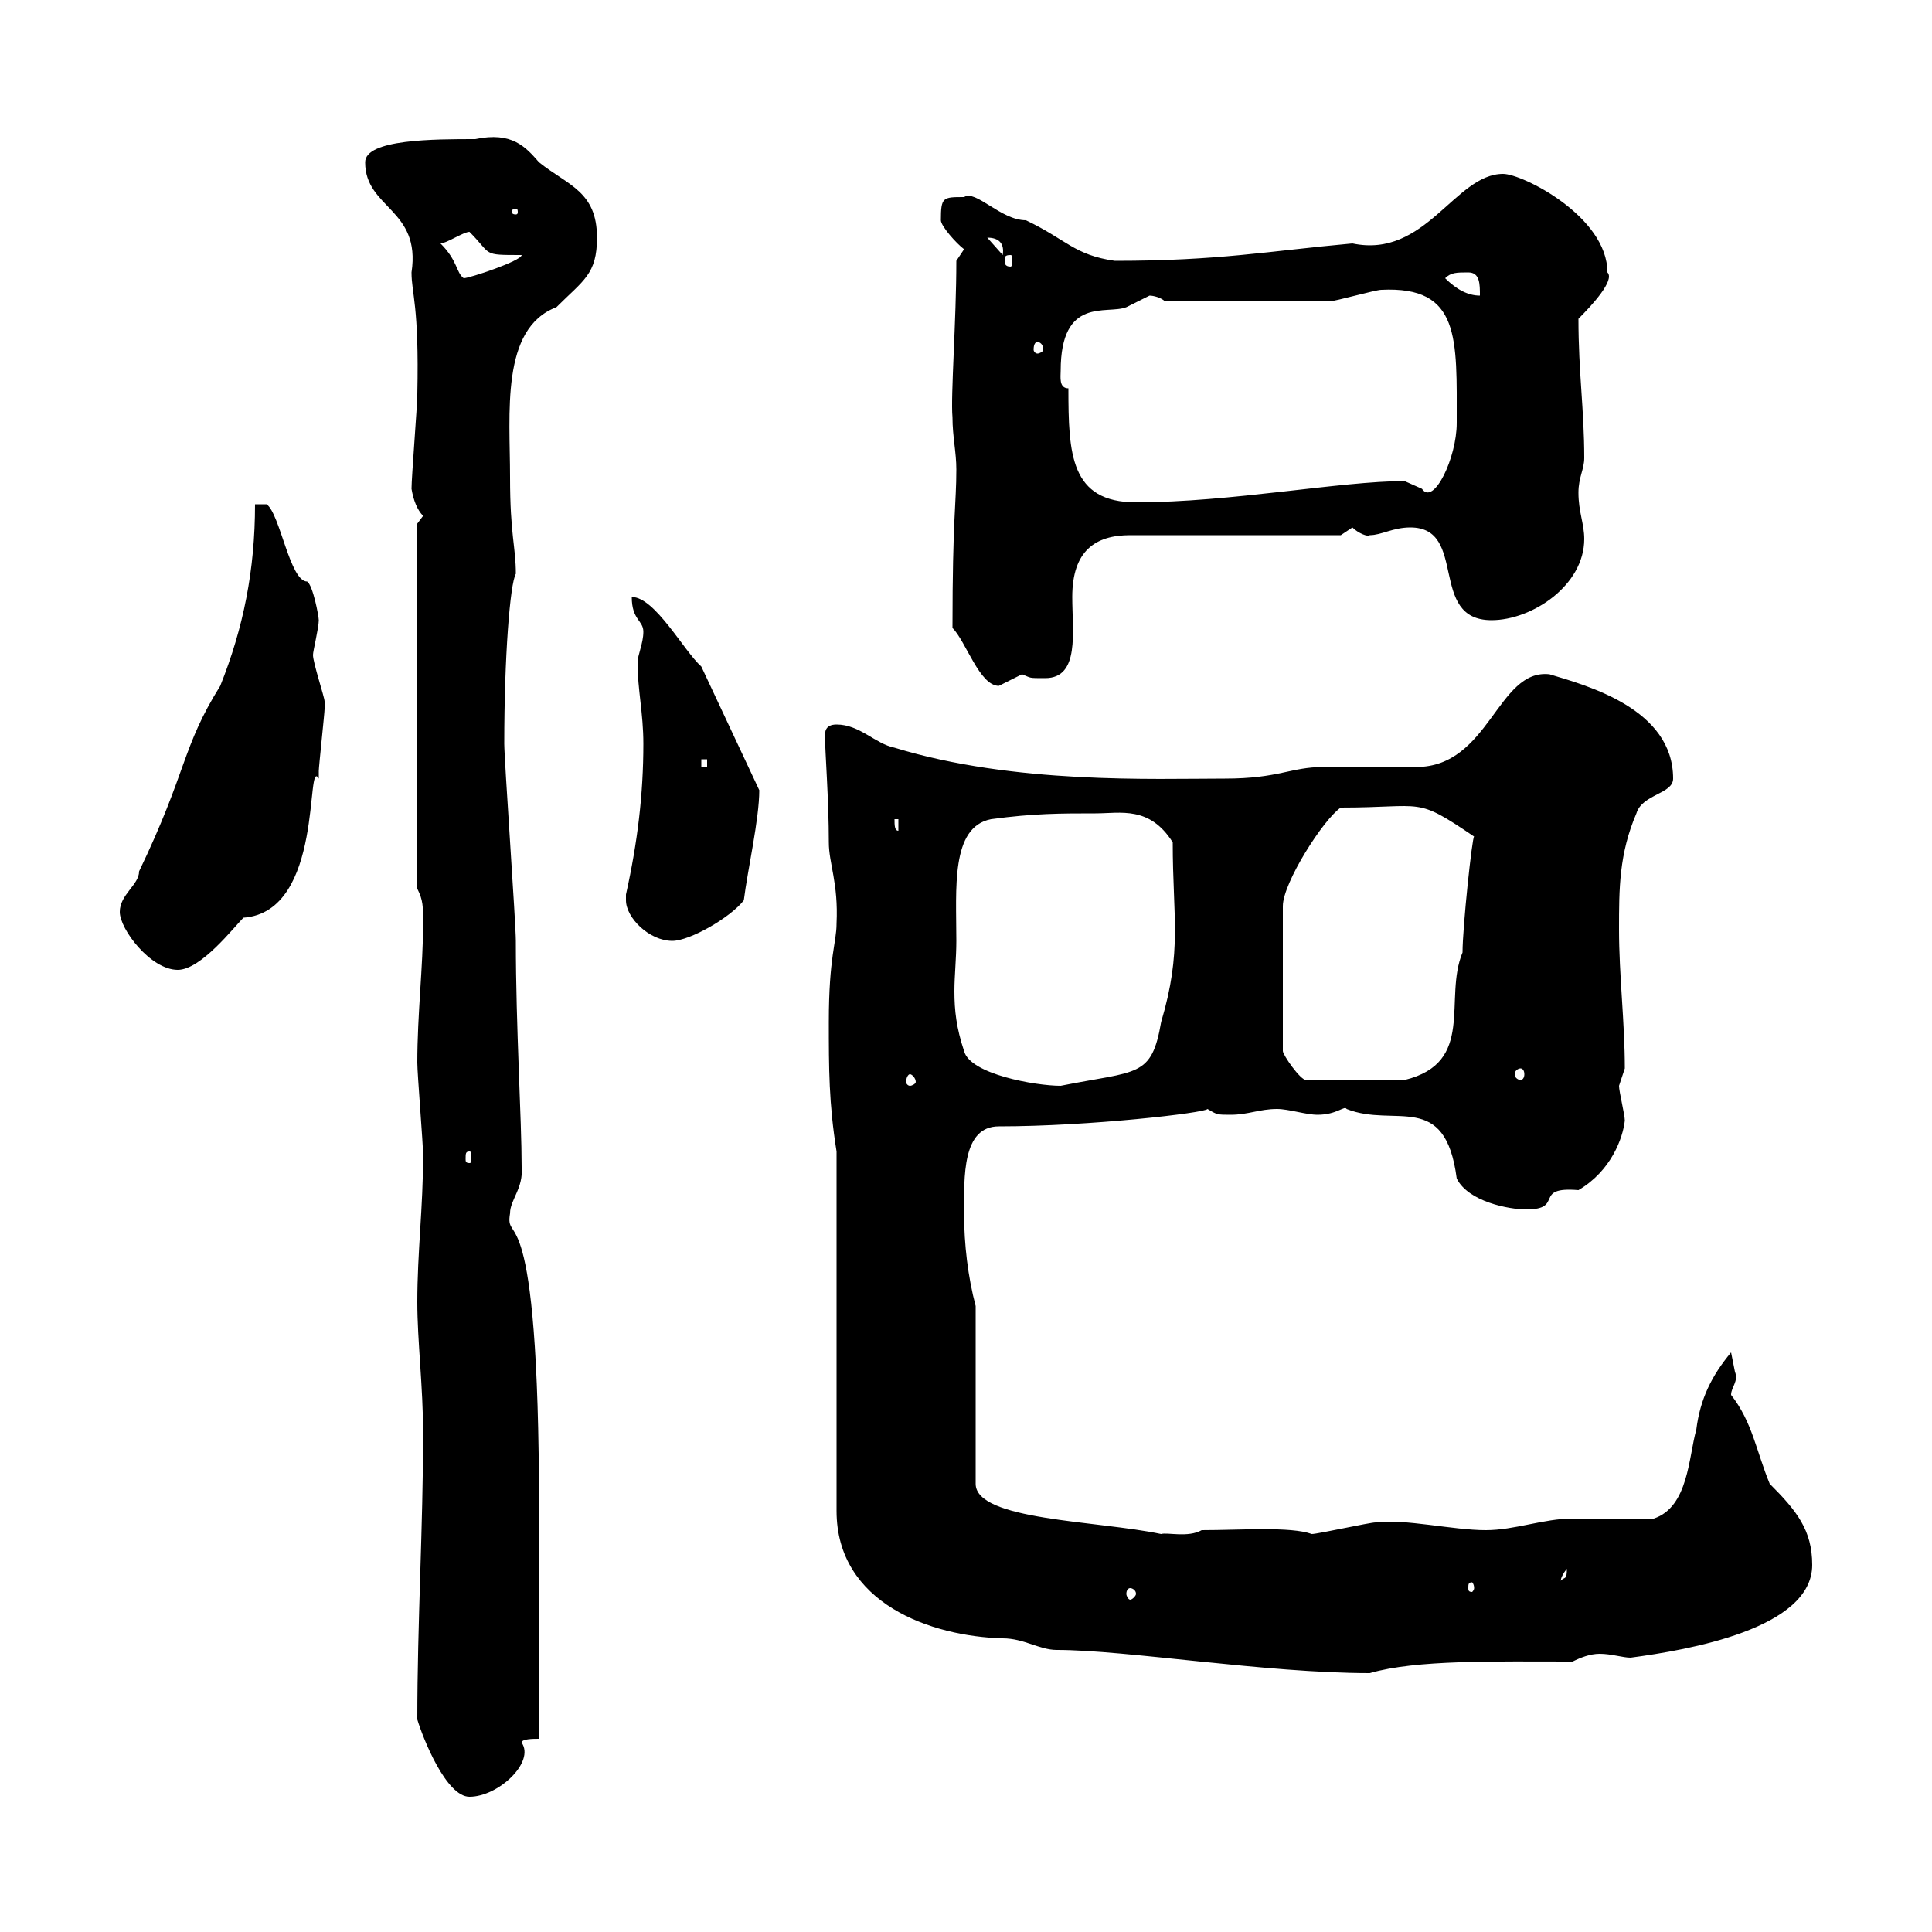<svg xmlns="http://www.w3.org/2000/svg" xmlns:xlink="http://www.w3.org/1999/xlink" width="300" height="300"><path d="M64.80 267C65.70 270 69.30 279 72.90 279C77.40 279 83.10 273.60 81 270.60C81 270 82.80 270 83.70 270L83.70 234.60C83.70 183.60 78.30 193.80 79.20 188.40C79.20 186.30 81.30 184.50 81 181.20C81 173.70 80.10 159.60 80.10 146.10C80.10 143.40 78.30 117.90 78.30 115.50C78.30 102 79.20 90.60 80.10 89.10C80.10 84.90 79.20 83.10 79.20 74.10C79.20 64.20 77.70 51 86.40 47.70C90.60 43.50 92.70 42.60 92.70 36.90C92.70 29.70 88.20 28.80 83.70 25.20C81.60 22.80 79.50 20.40 73.80 21.60C67.50 21.60 56.70 21.60 56.70 25.20C56.70 32.40 65.40 32.40 63.90 42.30C63.90 45.60 65.10 47.40 64.80 61.20C64.80 63 63.90 74.10 63.90 75.90C64.20 77.70 64.80 79.20 65.70 80.10C65.70 80.10 64.80 81.30 64.80 81.30L64.80 138C65.70 139.80 65.70 140.70 65.70 143.40C65.70 150 64.80 157.50 64.80 165C64.80 166.80 65.70 177.60 65.70 179.40C65.70 187.50 64.80 194.40 64.80 202.20C64.80 208.20 65.70 215.40 65.70 222.60C65.70 237 64.80 252 64.80 267ZM129.90 178.80L129.90 234.60C129.90 249 144.60 254.10 155.70 254.40C159 254.40 161.40 256.20 164.10 256.20C174.90 256.20 196.50 259.80 212.70 259.80C219.90 257.70 232.20 258 244.20 258C245.40 257.40 246.90 256.80 248.40 256.80C250.20 256.80 252 257.40 253.20 257.40C262.20 256.20 281.40 252.90 281.40 243C281.40 237.60 279 234.60 274.80 230.40C272.70 225.30 272.10 220.80 268.80 216.60C268.80 215.40 270 214.50 269.40 213C269.40 213 268.80 210 268.80 210C265.80 213.60 264 217.20 263.40 222C262.20 226.20 262.20 234 256.80 235.80C255 235.80 246 235.80 244.20 235.80C239.70 235.80 235.20 237.60 230.70 237.60C225.60 237.60 218.10 235.80 213.60 236.40C212.70 236.40 204.60 238.20 203.70 238.20C200.40 237 192.60 237.60 186.60 237.60C184.50 238.80 181.20 237.90 180.30 238.20C170.40 236.10 151.50 236.10 151.50 230.40L151.50 202.80C150.30 198.30 149.70 193.20 149.70 188.40C149.70 182.70 149.40 174.90 155.10 174.90C169.20 174.90 187.20 172.80 187.50 172.20C189 173.10 189 173.10 191.10 173.10C193.80 173.10 195.60 172.20 198.30 172.20C200.10 172.20 202.80 173.10 204.60 173.10C207.60 173.10 208.80 171.60 209.10 172.20C216.60 175.20 224.40 169.20 226.20 183C228 186.60 234.30 187.80 237 187.80C243 187.80 237.90 184.20 245.10 184.80C250.20 181.80 252 176.70 252.30 174C252.30 173.10 251.40 169.50 251.40 168.60C251.40 168.60 252.30 165.90 252.30 165.90C252.30 158.70 251.40 151.50 251.40 144.30C251.40 138 251.40 132.60 254.10 126.30C255 123.30 259.80 123.30 259.80 120.90C259.80 110.10 246.60 106.50 240.60 104.70C232.50 103.80 231.30 119.10 219.90 119.10C218.10 119.10 207.30 119.10 205.50 119.10C200.40 119.10 198.60 120.90 190.20 120.90C179.10 120.90 157.50 121.80 138.90 116.10C135.90 115.50 133.50 112.50 129.90 112.50C128.10 112.50 128.10 113.70 128.10 114.30C128.10 116.40 128.70 124.20 128.70 130.80C128.70 134.10 130.20 137.10 129.90 143.40C129.90 146.40 128.70 148.50 128.70 158.70C128.70 165.90 128.70 171.30 129.90 178.80ZM175.50 246.60C175.80 246.60 176.40 246.90 176.40 247.50C176.40 247.80 175.80 248.40 175.50 248.40C175.20 248.40 174.90 247.80 174.90 247.50C174.90 246.90 175.20 246.60 175.50 246.60ZM228.90 246.60C228.90 246.90 228.60 247.20 228.60 247.20C228 247.20 228 246.90 228 246.60C228 246 228 245.70 228.60 245.70C228.60 245.70 228.90 246 228.90 246.60ZM243.30 243.60C243.30 245.40 243 244.80 242.40 245.40C242.40 245.70 242.10 245.10 243.30 243.60ZM72.90 178.80C73.20 178.80 73.20 179.10 73.20 180C73.20 180.30 73.20 180.60 72.90 180.60C72.30 180.60 72.30 180.30 72.30 180C72.30 179.10 72.30 178.80 72.90 178.80ZM148.50 146.10C148.50 138 147.60 128.40 153.90 127.20C160.50 126.30 164.70 126.30 170.10 126.30C174 126.30 178.50 125.10 182.10 130.80C182.10 142.50 183.60 147.60 180.30 158.70C178.80 167.40 176.70 166.20 164.70 168.60C160.80 168.60 150.60 166.80 149.70 163.20C148.50 159.60 148.20 156.90 148.20 153.90C148.20 151.50 148.50 148.80 148.50 146.10ZM141.30 166.80C141.60 166.80 142.20 167.40 142.20 168C142.20 168.30 141.60 168.60 141.30 168.60C141 168.60 140.70 168.30 140.70 168C140.70 167.40 141 166.80 141.30 166.80ZM208.20 125.40C221.40 125.40 219.60 123.60 228.90 129.90C228.60 129.90 227.10 144 227.10 147.90C224.10 155.10 229.20 165 218.10 167.70L202.80 167.70C201.90 167.70 199.20 163.80 199.20 163.20L199.20 140.70C199.20 137.10 205.50 127.20 208.20 125.40ZM236.10 165.90C236.40 165.90 236.70 166.20 236.70 166.80C236.70 167.40 236.40 167.70 236.10 167.70C235.80 167.70 235.20 167.40 235.20 166.80C235.20 166.20 235.80 165.90 236.10 165.90ZM18.60 141.60C18.60 144.30 23.40 150.60 27.60 150.60C31.20 150.60 36.30 144 37.80 142.50C50.40 141.60 47.40 117.30 49.50 120.90C49.50 120.90 49.50 119.70 49.50 119.70C49.50 119.10 50.40 110.70 50.40 110.10C50.40 110.10 50.40 110.10 50.40 108.90C50.40 108.30 48.60 102.90 48.60 101.70C48.60 101.10 49.50 97.50 49.50 96.30C49.50 95.70 48.60 90.90 47.70 90.30C45 90.30 43.50 79.80 41.40 78.30L39.60 78.30C39.60 88.50 37.80 97.50 34.20 106.50C28.20 116.10 29.10 119.70 21.60 135.30C21.60 137.40 18.60 138.90 18.60 141.60ZM97.20 139.80C97.20 142.50 100.80 146.10 104.40 146.10C107.10 146.10 113.40 142.50 115.50 139.80C116.10 135 117.90 127.20 117.90 122.70L108.90 103.50C106.20 101.10 101.70 92.70 98.10 92.70C98.10 96.30 99.90 96.30 99.90 98.10C99.90 99.90 99 101.70 99 102.90C99 107.10 99.90 110.70 99.90 115.50C99.90 123.30 99 130.80 97.20 138.90C97.20 138.90 97.20 138.90 97.20 139.80ZM138.90 127.20L139.50 127.20L139.50 129C138.90 129 138.90 128.10 138.90 127.20ZM108.90 117.90L109.80 117.90L109.80 119.10L108.90 119.10ZM147.90 97.50C150 99.60 152.10 106.50 155.10 106.50C155.10 106.50 158.70 104.70 158.70 104.70C160.20 105.30 159.60 105.30 162.30 105.30C167.70 105.30 166.50 98.10 166.50 92.70C166.50 85.50 170.10 83.10 175.50 83.10L208.20 83.10C208.20 83.10 210 81.90 210 81.90C210.90 82.80 212.40 83.40 212.70 83.10C214.50 83.10 216.30 81.90 219 81.90C228 81.90 221.70 96.30 231.60 96.30C237.90 96.30 246 90.90 246 83.70C246 81.30 245.10 79.50 245.10 76.50C245.10 74.10 246 72.90 246 71.10C246 63.60 245.10 57.90 245.10 49.50C247.20 47.40 250.80 43.50 249.60 42.30C249.60 33.60 236.40 27 233.40 27C225.90 27 221.40 40.20 210 37.80C196.80 39 189.30 40.50 173.10 40.50C166.80 39.60 165.60 37.20 159.30 34.20C155.40 34.20 151.50 29.40 149.70 30.60C146.40 30.60 146.10 30.60 146.10 34.20C146.10 35.10 148.50 37.80 149.70 38.70L148.50 40.50C148.50 49.80 147.60 61.50 147.90 64.80C147.90 67.80 148.50 70.20 148.50 72.90C148.50 78.30 147.90 80.40 147.90 97.50ZM165.90 60.30C164.40 60.30 164.70 58.50 164.70 57.60C164.70 45.90 171.90 48.90 174.90 47.70C174.90 47.70 178.50 45.90 178.50 45.90C179.10 45.90 180.30 46.20 180.90 46.80L206.40 46.80C207.30 46.80 213.60 45 214.50 45C226.80 44.40 226.20 52.50 226.20 65.70C226.20 71.10 222.60 78.60 220.80 75.90C220.80 75.90 218.10 74.70 218.10 74.70C208.20 74.70 191.10 78 176.40 78C166.20 78 165.90 70.50 165.90 60.30ZM161.10 53.10C161.40 53.10 162 53.40 162 54.30C162 54.60 161.40 54.90 161.10 54.90C160.80 54.90 160.50 54.60 160.50 54.30C160.50 53.40 160.80 53.10 161.10 53.10ZM224.40 43.20C225.30 42.30 226.20 42.30 228 42.30C229.80 42.30 229.80 44.10 229.80 45.90C228 45.90 226.20 45 224.40 43.20ZM68.40 37.80C69.30 37.80 72 36 72.90 36C76.50 39.60 74.70 39.60 81 39.60C81 40.50 72.90 43.20 72 43.20C70.80 42.30 71.10 40.50 68.40 37.80ZM156.90 39.60C157.20 39.60 157.20 39.90 157.20 40.50C157.20 40.80 157.20 41.40 156.90 41.40C156 41.40 156 40.80 156 40.50C156 39.90 156 39.60 156.90 39.60ZM153.30 36.90C155.10 36.90 156 37.80 155.70 39.60ZM80.10 32.40C80.40 32.40 80.40 32.70 80.40 33C80.40 33 80.40 33.30 80.10 33.30C79.50 33.30 79.50 33 79.50 33C79.50 32.70 79.50 32.40 80.10 32.40Z"/></svg>